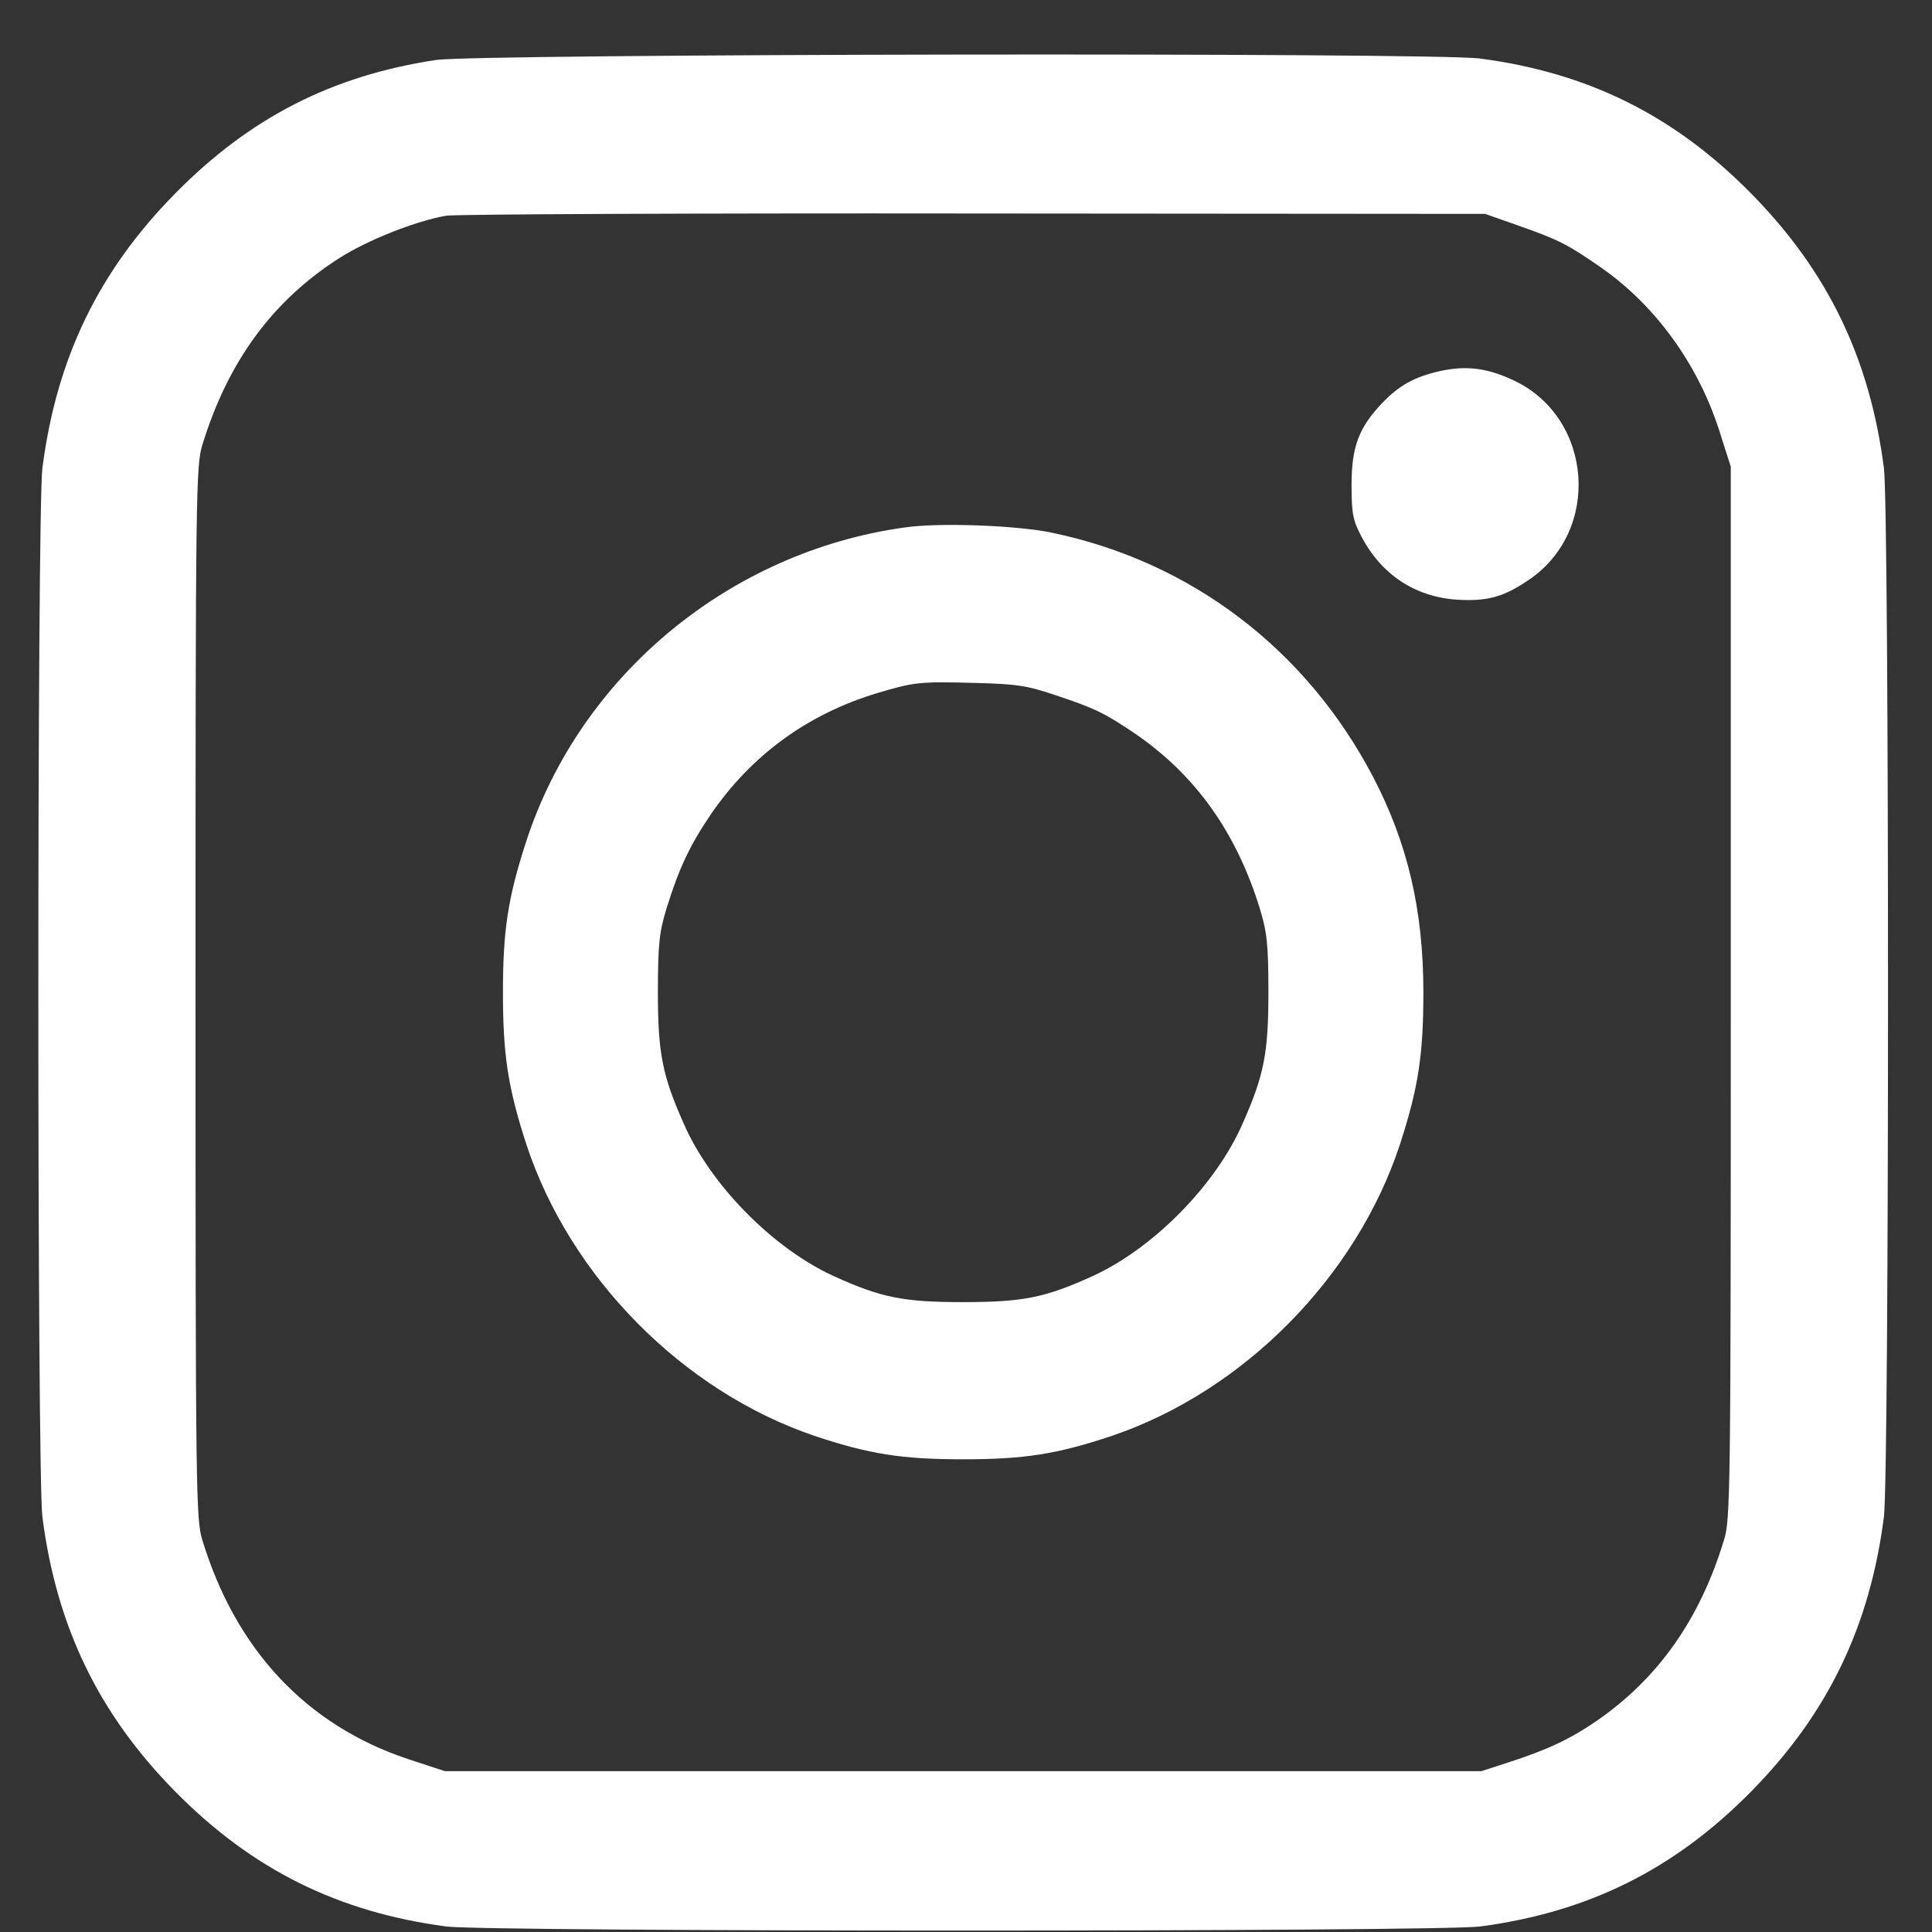 <svg width="34" height="34" viewBox="0 0 34 34" fill="none" xmlns="http://www.w3.org/2000/svg">
<rect x="0" y="0" width="34" height="34" fill="#333333" stroke="none"/>
<g clip-path="url(#clip0_0_93)">
<path d="M7.669 1.056C5.844 1.333 4.401 2.068 3.085 3.403C1.731 4.776 0.994 6.311 0.746 8.239C0.651 8.993 0.651 25.939 0.746 26.694C0.994 28.622 1.731 30.156 3.085 31.53C4.44 32.903 5.952 33.651 7.853 33.903C8.597 33.999 25.303 33.999 26.047 33.903C27.948 33.651 29.461 32.903 30.815 31.53C32.169 30.156 32.906 28.622 33.154 26.694C33.25 25.939 33.25 8.993 33.154 8.239C32.906 6.311 32.169 4.776 30.815 3.403C29.461 2.029 27.948 1.281 26.047 1.03C25.233 0.92 8.387 0.946 7.669 1.056ZM26.721 3.97C27.439 4.222 27.598 4.306 28.189 4.718C29.13 5.376 29.874 6.401 30.249 7.555L30.459 8.213V17.466C30.459 26.32 30.453 26.739 30.338 27.106C29.912 28.506 29.175 29.544 28.088 30.292C27.617 30.614 27.21 30.801 26.549 31.014L26.073 31.169H16.95H7.828L7.179 30.956C5.399 30.363 4.153 29.041 3.562 27.106C3.448 26.739 3.441 26.32 3.441 17.466C3.441 8.613 3.448 8.194 3.562 7.826C4.014 6.356 4.802 5.286 5.978 4.538C6.474 4.222 7.326 3.886 7.853 3.796C8.012 3.77 12.195 3.751 17.141 3.757L26.136 3.764L26.721 3.97Z" fill="white"/>
<path d="M25.343 6.53C24.892 6.633 24.631 6.775 24.326 7.091C23.913 7.523 23.785 7.865 23.785 8.535C23.785 9.038 23.811 9.161 23.957 9.438C24.307 10.109 24.898 10.502 25.635 10.553C26.176 10.586 26.462 10.508 26.913 10.199C28.178 9.335 28.032 7.368 26.659 6.704C26.188 6.478 25.813 6.427 25.343 6.53Z" fill="white"/>
<path d="M15.908 9.284C12.837 9.716 10.218 11.882 9.264 14.797C8.94 15.79 8.851 16.364 8.851 17.466C8.851 18.569 8.94 19.143 9.264 20.142C10.034 22.477 12.017 24.482 14.331 25.268C15.297 25.591 15.869 25.681 16.95 25.681C18.031 25.681 18.603 25.591 19.569 25.268C21.883 24.482 23.867 22.477 24.636 20.142C24.96 19.143 25.049 18.569 25.049 17.466C25.049 16.022 24.776 14.842 24.159 13.662C22.983 11.424 20.961 9.883 18.508 9.374C17.897 9.245 16.512 9.193 15.908 9.284ZM18.584 12.237C19.264 12.463 19.448 12.553 19.97 12.907C21.038 13.636 21.756 14.648 22.169 15.983C22.296 16.402 22.322 16.602 22.322 17.466C22.322 18.53 22.245 18.924 21.87 19.768C21.4 20.852 20.288 21.98 19.213 22.464C18.387 22.838 17.999 22.915 16.95 22.915C15.901 22.915 15.513 22.838 14.687 22.464C13.613 21.98 12.5 20.852 12.03 19.768C11.655 18.924 11.578 18.53 11.578 17.466C11.578 16.602 11.604 16.402 11.731 15.983C11.947 15.287 12.138 14.88 12.5 14.345C13.219 13.288 14.223 12.559 15.456 12.192C16.086 12.005 16.181 11.992 17.141 12.018C17.897 12.037 18.069 12.063 18.584 12.237Z" fill="white"/>
</g>
<defs>
<clipPath id="clip0_0_93">
<rect width="32.548" height="33.015" fill="white" transform="translate(0.678 0.959)"/>
</clipPath>
</defs>
</svg>

